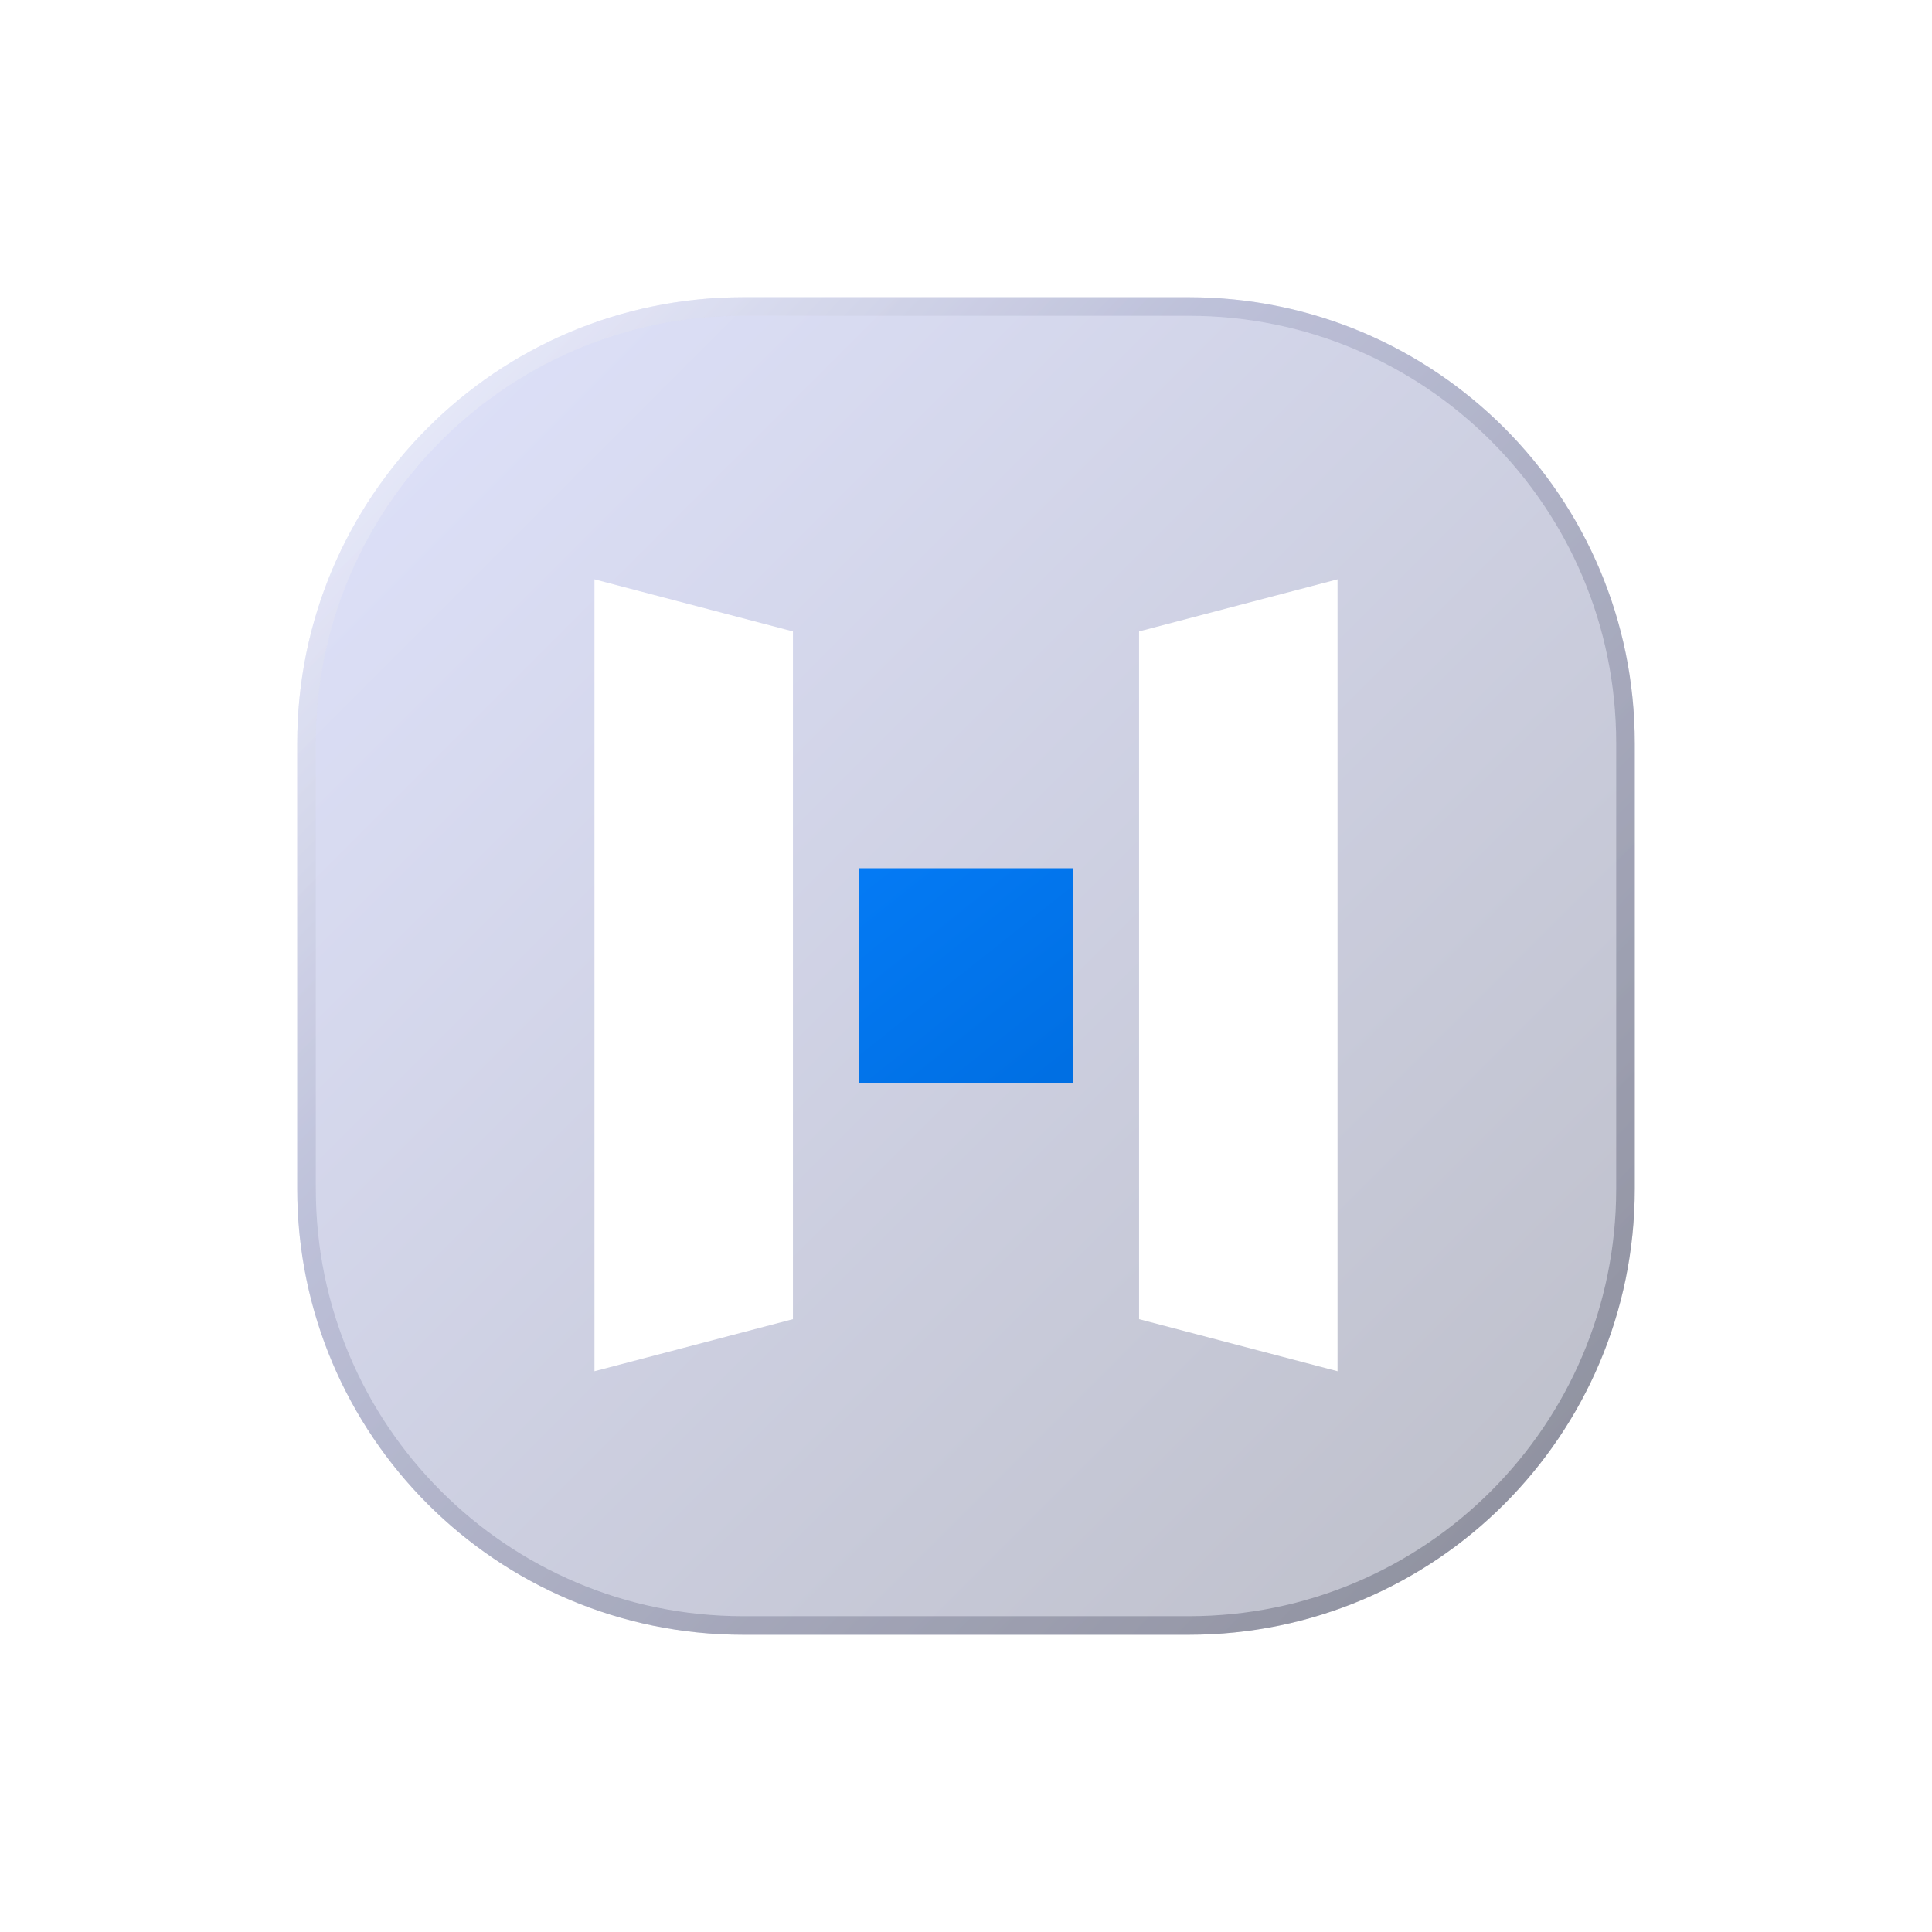 <svg width="104" height="104" viewBox="0 0 104 104" fill="none" xmlns="http://www.w3.org/2000/svg">
  <g filter="url(#filter0_d_7677_22681)">
    <path
      d="M16 36C16 22.745 26.745 12 40 12H64C77.255 12 88 22.745 88 36V60C88 73.255 77.255 84 64 84H40C26.745 84 16 73.255 16 60V36Z"
      fill="url(#paint0_linear_7677_22681)" fill-opacity="0.3" />
    <path
      d="M40 12.5H64C76.979 12.5 87.5 23.021 87.5 36V60C87.5 72.979 76.979 83.5 64 83.5H40C27.021 83.5 16.5 72.979 16.5 60V36C16.5 23.021 27.021 12.5 40 12.5Z"
      stroke="url(#paint1_linear_7677_22681)" stroke-opacity="0.4" />
    <path d="M32 27.186L42.683 29.989V67.011L32 69.814V27.186Z" fill="white" />
    <path d="M72 27.186L61.317 29.989V67.011L72 69.814V27.186Z" fill="white" />
    <rect x="46.221" y="42.738" width="11.559" height="11.559" fill="url(#paint2_linear_7677_22681)" />
  </g>
  <defs>
    <filter id="filter0_d_7677_22681" x="0" y="0" width="104" height="104" filterUnits="userSpaceOnUse"
      color-interpolation-filters="sRGB">
      <feFlood flood-opacity="0" result="BackgroundImageFix" />
      <feColorMatrix in="SourceAlpha" type="matrix" values="0 0 0 0 0 0 0 0 0 0 0 0 0 0 0 0 0 0 127 0"
        result="hardAlpha" />
      <feOffset dy="4" />
      <feGaussianBlur stdDeviation="8" />
      <feComposite in2="hardAlpha" operator="out" />
      <feColorMatrix type="matrix" values="0 0 0 0 0.337 0 0 0 0 0.368 0 0 0 0 0.606 0 0 0 0.4 0" />
      <feBlend mode="normal" in2="BackgroundImageFix" result="effect1_dropShadow_7677_22681" />
      <feBlend mode="normal" in="SourceGraphic" in2="effect1_dropShadow_7677_22681" result="shape" />
    </filter>
    <linearGradient id="paint0_linear_7677_22681" x1="16" y1="12" x2="88" y2="84" gradientUnits="userSpaceOnUse">
      <stop stop-color="#98A3F8" />
      <stop offset="1" stop-color="#212647" />
    </linearGradient>
    <linearGradient id="paint1_linear_7677_22681" x1="15.5" y1="13.5" x2="88" y2="84" gradientUnits="userSpaceOnUse">
      <stop offset="0.063" stop-color="#FBFCFF" />
      <stop offset="0.341" stop-color="#9CA0BF" />
      <stop offset="1" stop-color="#3D3F50" />
    </linearGradient>
    <linearGradient id="paint2_linear_7677_22681" x1="47.079" y1="42.738" x2="56.238" y2="54.297"
      gradientUnits="userSpaceOnUse">
      <stop stop-color="#047AF4" />
      <stop offset="1" stop-color="#006FE3" />
    </linearGradient>
  </defs>
</svg>